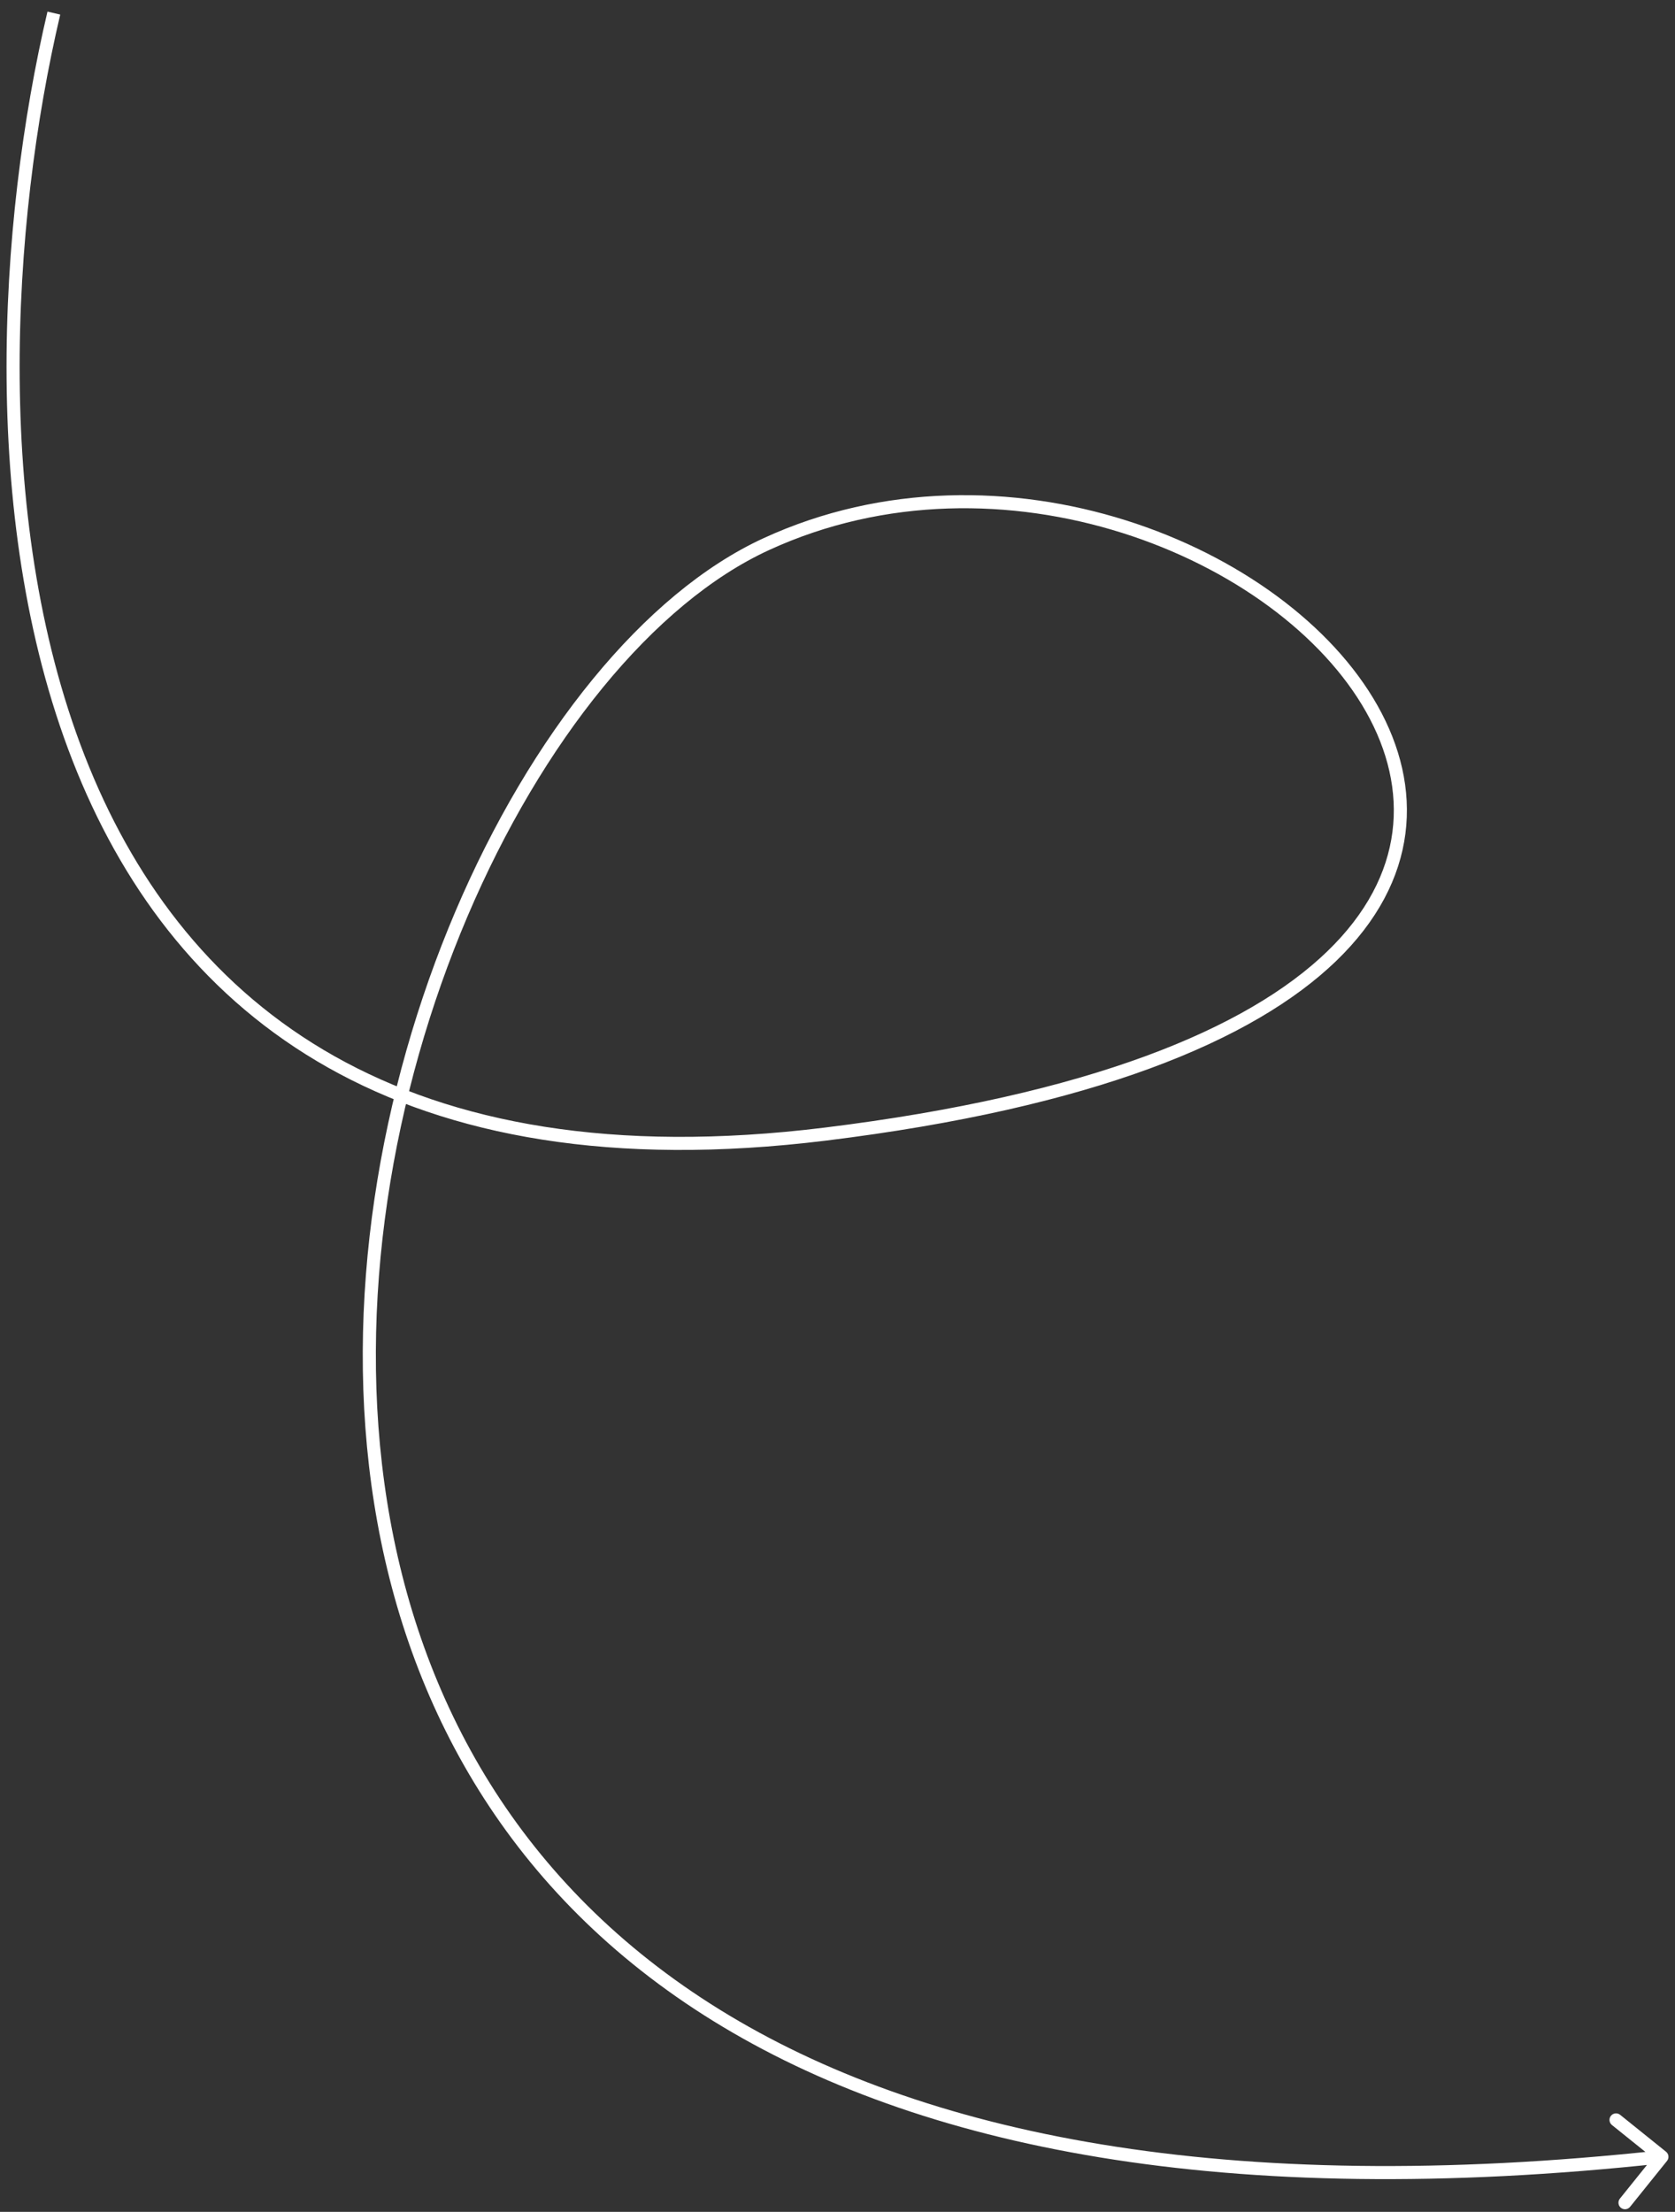<?xml version="1.0" encoding="UTF-8"?> <svg xmlns="http://www.w3.org/2000/svg" width="128" height="169" viewBox="0 0 128 169" fill="none"><rect x="0" y="0" width="128" height="169" fill="#333333" stroke="none"/> <path d="M63.06 86.654L62.999 86.158L63.06 86.654ZM127.39 165.108C127.563 164.893 127.529 164.578 127.313 164.405L123.807 161.585C123.592 161.412 123.277 161.446 123.104 161.661C122.931 161.876 122.965 162.191 123.18 162.364L126.297 164.871L123.79 167.988C123.617 168.203 123.651 168.518 123.866 168.691C124.082 168.864 124.396 168.83 124.569 168.614L127.39 165.108ZM3.628 0.886C-0.129 16.879 -1.699 40.415 5.888 58.98C9.686 68.277 15.788 76.343 25.07 81.572C34.351 86.8 46.76 89.163 63.121 87.15L62.999 86.158C46.792 88.152 34.611 85.798 25.561 80.701C16.514 75.604 10.545 67.735 6.813 58.602C-0.661 40.31 0.867 17.012 4.602 1.114L3.628 0.886ZM63.121 87.15C83.512 84.641 95.79 79.521 102.114 73.419C105.285 70.359 106.966 67.044 107.399 63.693C107.832 60.346 107.013 57.009 105.269 53.913C101.788 47.732 94.596 42.454 86.04 39.758C77.474 37.058 67.478 36.926 58.355 41.119L58.772 42.027C67.632 37.955 77.368 38.073 85.74 40.712C94.122 43.353 101.073 48.5 104.398 54.403C106.057 57.349 106.808 60.47 106.407 63.565C106.008 66.657 104.453 69.772 101.419 72.699C95.333 78.573 83.321 83.657 62.999 86.158L63.121 87.15ZM58.355 41.119C49.201 45.325 40.548 56.133 34.797 69.647C29.038 83.179 26.145 99.522 28.597 114.908C31.052 130.308 38.865 144.752 54.507 154.419C70.136 164.078 93.52 168.93 127.054 165.292L126.946 164.297C93.542 167.922 70.407 163.069 55.033 153.568C39.673 144.076 32 129.906 29.585 114.751C27.167 99.582 30.018 83.43 35.717 70.038C41.424 56.629 49.943 46.085 58.772 42.027L58.355 41.119Z" fill="white"></path> </svg> 